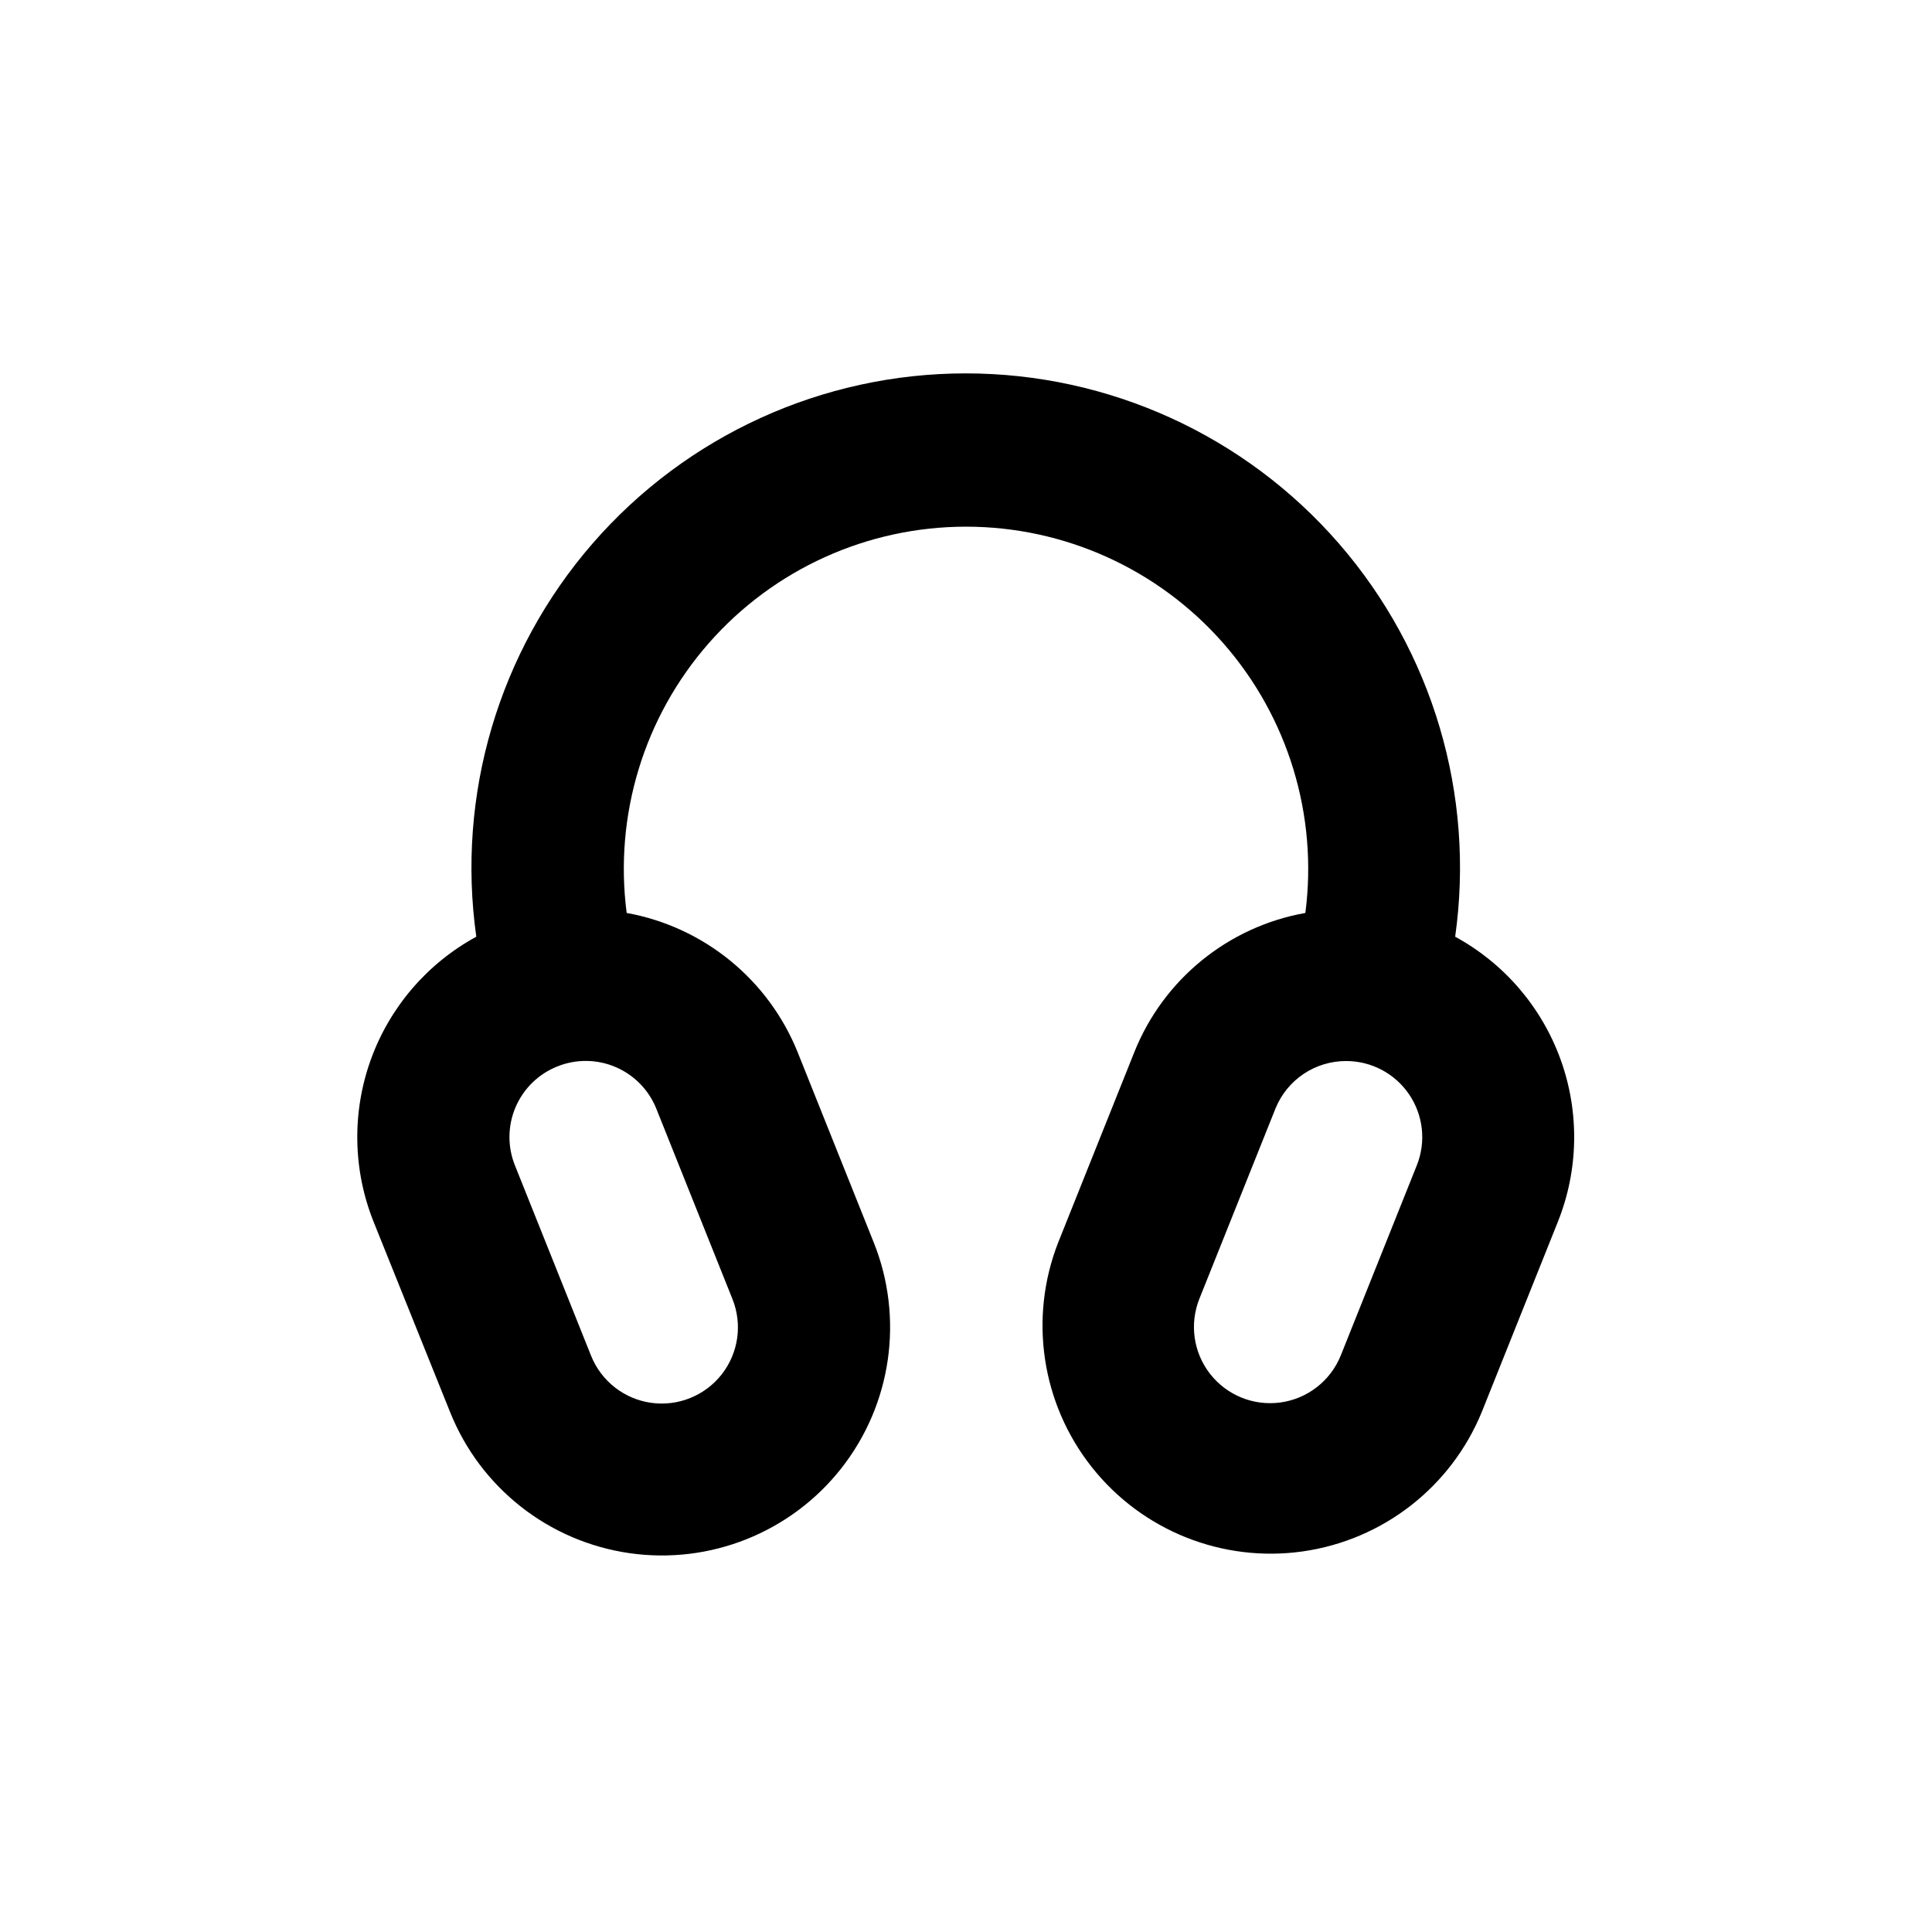<?xml version="1.0" encoding="UTF-8"?>
<!-- Uploaded to: ICON Repo, www.svgrepo.com, Generator: ICON Repo Mixer Tools -->
<svg fill="#000000" width="800px" height="800px" version="1.1" viewBox="144 144 512 512" xmlns="http://www.w3.org/2000/svg">
 <path d="m263.27 518.19c8.02 20.062 26.129 34.32 47.512 37.406 21.383 3.086 42.785-5.473 56.148-22.445 13.363-16.977 16.656-39.789 8.637-59.848l-20.152-50.383c-7.746-19.305-24.871-33.273-45.34-36.98-3.363-25.871 4.582-51.934 21.797-71.535 17.219-19.598 42.043-30.832 68.133-30.832 26.086 0 50.91 11.234 68.129 30.832 17.219 19.602 25.16 45.664 21.801 71.535-20.484 3.641-37.633 17.609-45.344 36.93l-20.152 50.383c-7.832 20.008-4.453 42.668 8.875 59.523 13.324 16.855 34.598 25.371 55.871 22.371 21.277-3.004 39.359-17.07 47.504-36.957l20.152-50.383v0.004c5.504-13.742 5.773-29.027 0.758-42.957-5.012-13.93-14.965-25.535-27.965-32.617 5.301-37.559-5.945-75.574-30.824-104.21-24.879-28.633-60.949-45.078-98.883-45.078s-74.004 16.445-98.883 45.078c-24.879 28.637-36.121 66.652-30.82 104.21-13.004 7.082-22.953 18.688-27.969 32.617-5.012 13.93-4.742 29.215 0.762 42.957zm237.5-93.004c6.688 0.004 12.941 3.328 16.684 8.871 3.746 5.543 4.5 12.582 2.008 18.789l-20.152 50.383c-2.703 6.684-8.762 11.426-15.906 12.43-7.141 1.004-14.273-1.875-18.715-7.559-4.441-5.68-5.512-13.301-2.812-19.988l20.152-50.383v0.004c1.516-3.723 4.109-6.906 7.449-9.141s7.273-3.422 11.293-3.406zm-209.03 1.41v0.004c4.965-1.988 10.512-1.918 15.426 0.188 4.914 2.109 8.789 6.082 10.773 11.047l20.152 50.383v-0.004c2.699 6.688 1.625 14.309-2.816 19.988s-11.574 8.562-18.715 7.559c-7.141-1.008-13.203-5.746-15.902-12.434l-20.152-50.383v0.004c-2.035-4.981-1.992-10.57 0.121-15.52 2.109-4.949 6.109-8.848 11.113-10.828z"/>
</svg>